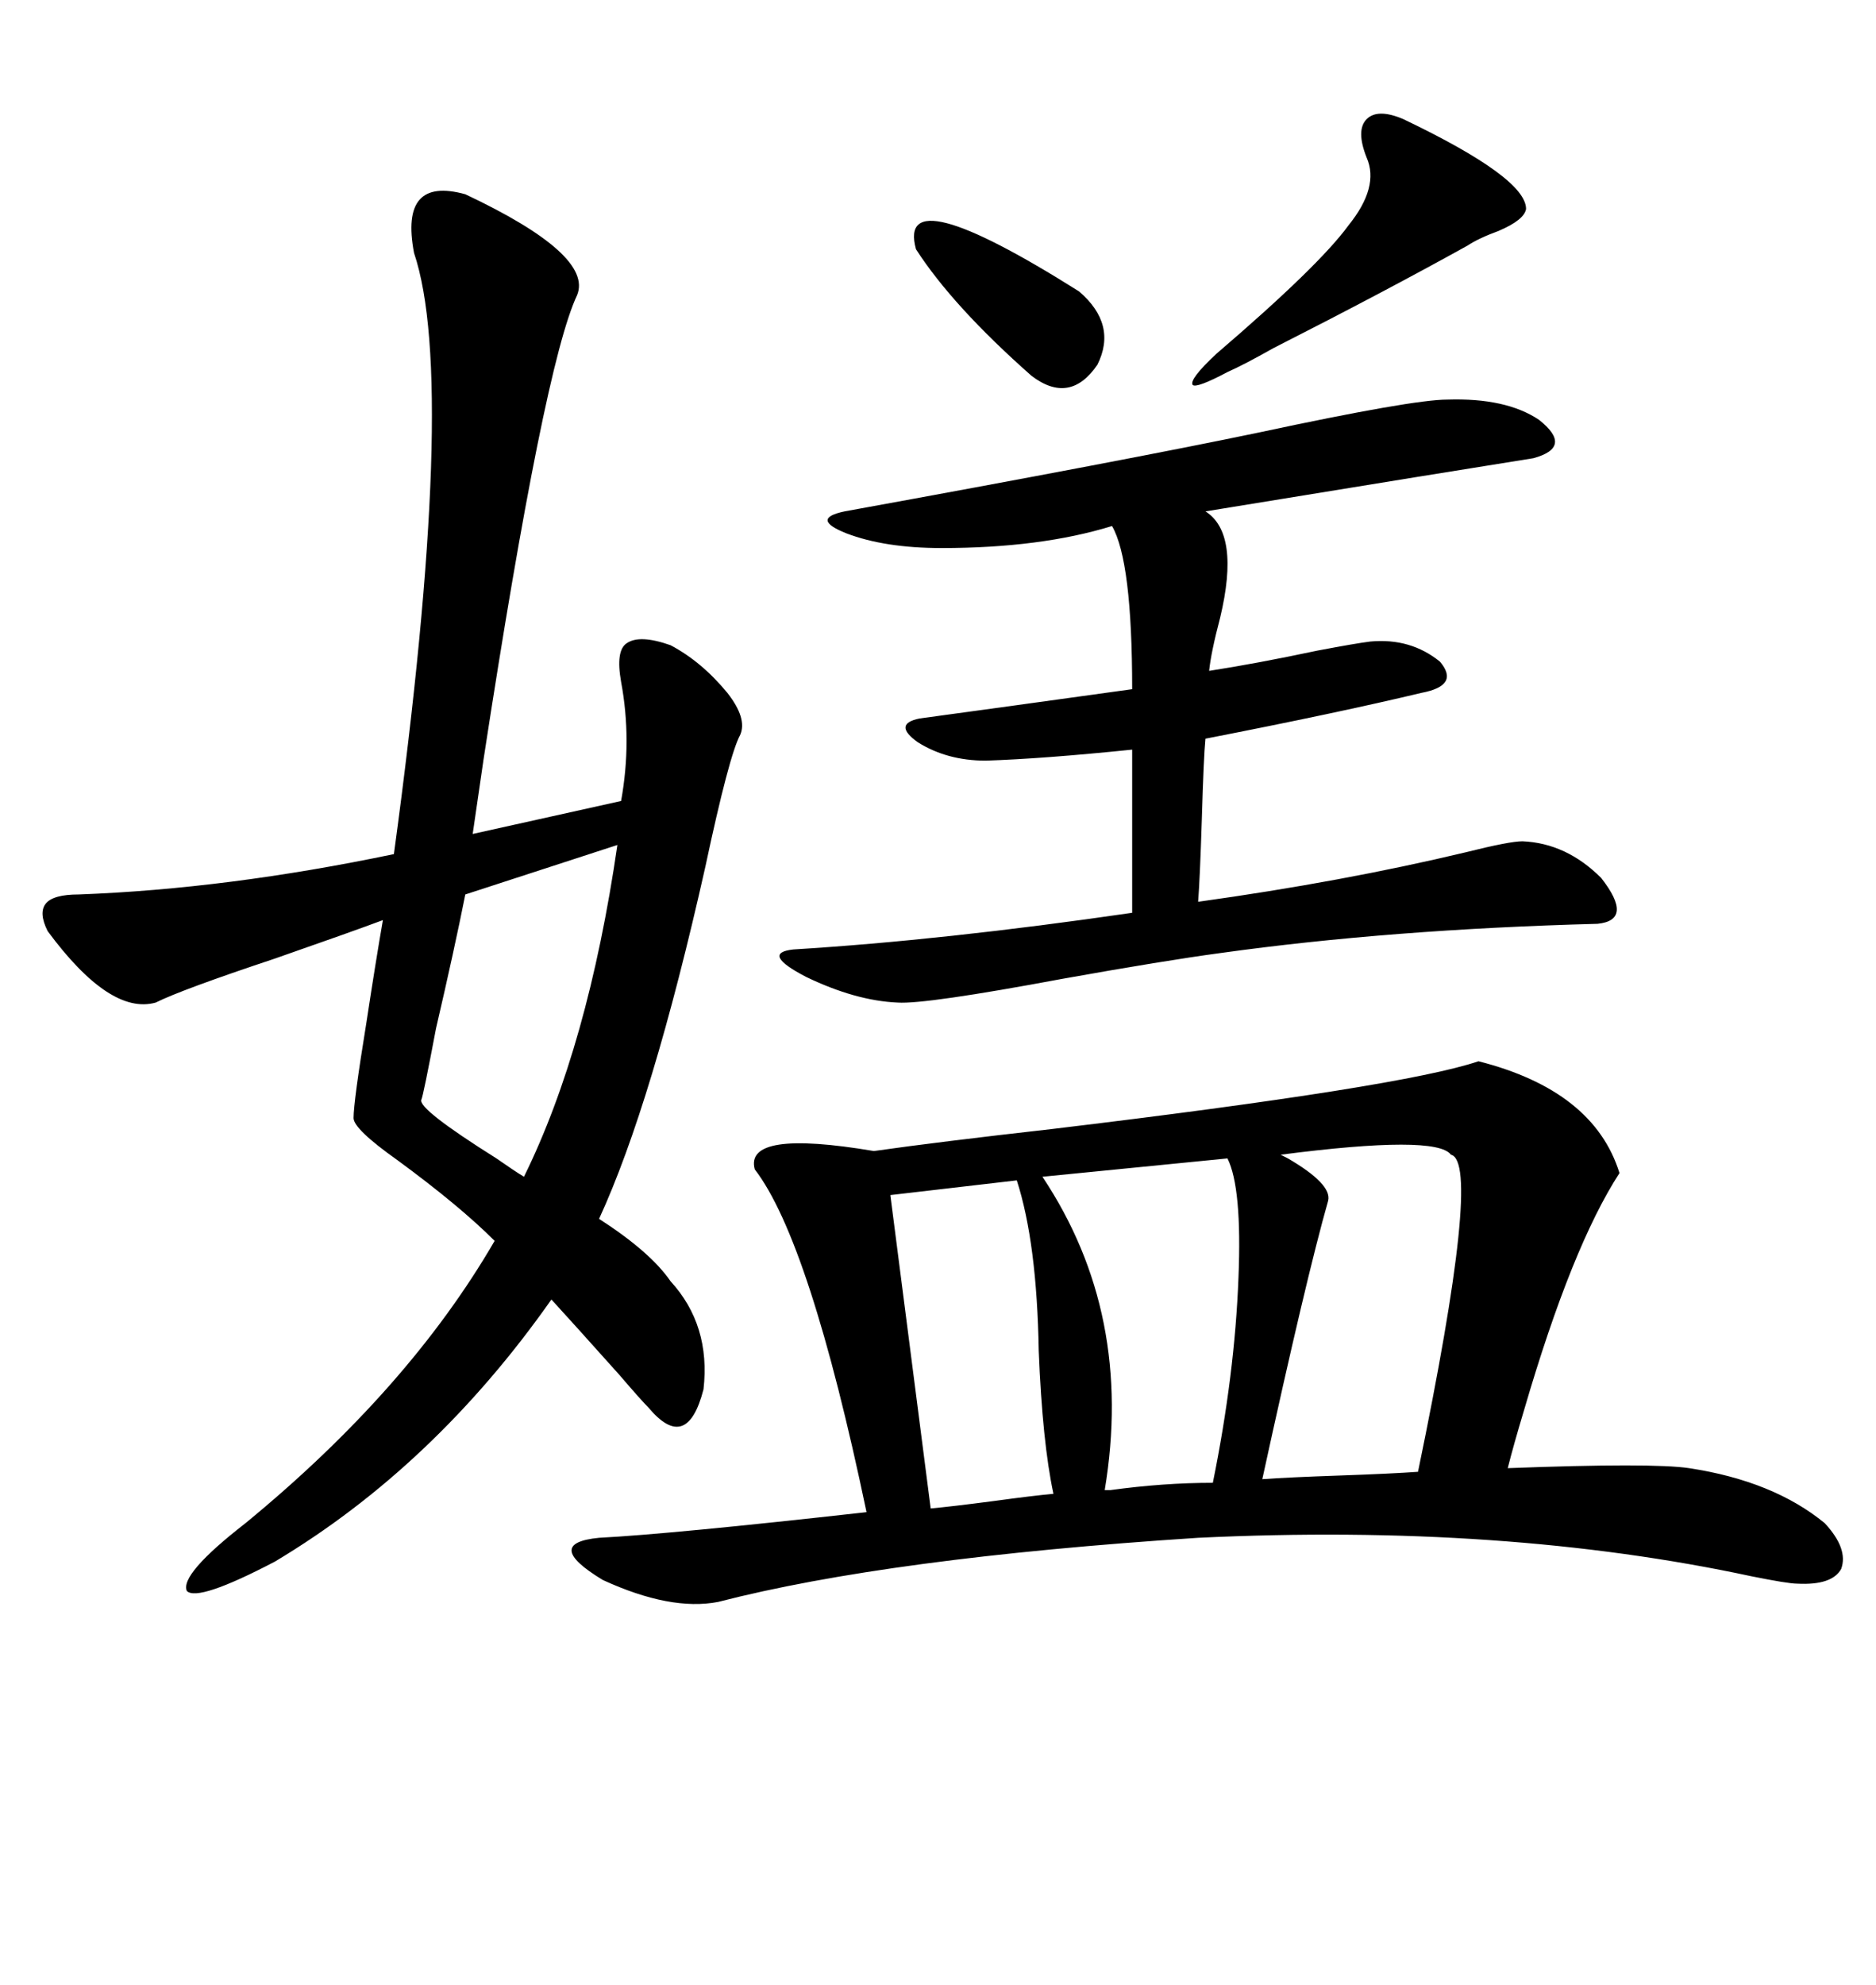 <svg xmlns="http://www.w3.org/2000/svg" xmlns:xlink="http://www.w3.org/1999/xlink" width="300" height="317.285"><path d="M236.43 169.63L236.43 169.63Q254.88 174.32 258.98 187.50L258.98 187.50Q251.37 199.22 243.75 225.29L243.75 225.29Q241.99 231.15 241.11 234.67L241.11 234.67Q264.26 233.79 270.12 234.67L270.12 234.67Q283.59 236.72 291.80 243.46L291.80 243.46Q295.61 247.56 294.43 250.78L294.43 250.78Q292.97 253.42 287.40 253.13L287.40 253.13Q285.94 253.13 280.08 251.95L280.08 251.95Q240.53 243.46 191.60 245.80L191.60 245.80Q142.09 249.02 114.84 256.05L114.84 256.05Q107.23 257.52 96.39 252.54L96.39 252.54Q86.72 246.68 95.80 245.80L95.80 245.80Q107.23 245.21 138.57 241.70L138.57 241.70Q129.49 198.34 120.70 186.91L120.70 186.91Q118.95 180.47 139.75 183.98L139.75 183.98Q150 182.52 168.16 180.47L168.16 180.47Q224.41 173.73 236.43 169.63ZM74.41 31.05L74.41 31.05Q94.92 40.72 92.29 47.17L92.29 47.17Q87.01 58.30 77.34 121.29L77.34 121.29Q76.17 129.20 75.59 133.30L75.59 133.30L99.32 128.03Q101.07 118.36 99.32 108.98L99.32 108.98Q98.44 104.00 100.20 102.83L100.20 102.83Q102.25 101.37 107.23 103.13L107.23 103.13Q112.21 105.76 116.31 110.74L116.31 110.74Q119.53 114.84 118.36 117.48L118.36 117.48Q116.60 120.70 112.79 138.57L112.79 138.57Q104.30 176.37 95.80 194.82L95.80 194.82Q104.00 200.10 107.23 204.79L107.23 204.79Q113.67 211.82 112.50 222.07L112.50 222.07Q109.86 232.32 103.71 225L103.71 225Q102.54 223.83 99.02 219.73L99.02 219.73Q91.41 211.23 88.18 207.71L88.18 207.71Q69.43 234.38 43.95 249.61L43.95 249.61Q31.64 256.05 29.88 254.30L29.88 254.30Q28.71 251.66 39.26 243.46L39.26 243.46Q65.33 222.07 79.10 198.34L79.10 198.34Q73.54 192.77 63.57 185.45L63.57 185.45Q56.54 180.47 56.54 178.71L56.54 178.71Q56.54 176.07 58.59 163.48L58.59 163.48Q60.06 153.81 61.23 147.07L61.23 147.07Q56.54 148.83 43.95 153.22L43.95 153.22Q29.00 158.20 24.90 160.25L24.90 160.25Q17.58 162.30 7.62 148.83L7.62 148.83Q6.15 145.90 7.32 144.43L7.32 144.43Q8.50 142.97 12.60 142.97L12.60 142.97Q36.33 142.09 62.99 136.52L62.99 136.52Q73.24 61.23 66.21 40.43L66.21 40.43Q63.87 28.13 74.41 31.05ZM231.45 63.87L231.45 63.87Q240.82 63.57 246.09 67.09L246.09 67.09Q251.66 71.48 245.21 73.24L245.21 73.24Q234.08 75 192.77 81.74L192.77 81.74Q198.34 85.25 195.12 98.73L195.12 98.73Q193.65 104.30 193.36 107.23L193.36 107.23Q200.98 106.05 210.64 104.00L210.64 104.00Q216.80 102.83 219.14 102.54L219.14 102.54Q225.59 101.95 230.27 105.76L230.27 105.76Q233.50 109.57 227.34 110.74L227.34 110.74Q213.87 113.96 192.77 118.07L192.77 118.07Q192.48 121.00 192.19 130.96L192.19 130.96Q191.89 140.33 191.60 144.14L191.60 144.14Q214.75 140.92 234.38 136.23L234.38 136.23Q241.41 134.47 243.46 134.47L243.46 134.47Q250.49 134.77 256.05 140.33L256.05 140.33Q261.33 147.07 255.47 147.66L255.47 147.66Q222.36 148.54 195.12 152.34L195.12 152.34Q186.33 153.52 169.92 156.45L169.92 156.45Q147.95 160.55 143.55 160.25L143.55 160.25Q136.82 159.96 128.91 156.15L128.91 156.15Q121.58 152.34 126.86 151.76L126.86 151.76Q150.88 150.29 181.05 145.90L181.05 145.90L181.05 119.82Q166.70 121.29 157.62 121.58L157.62 121.58Q151.46 121.58 146.78 118.65L146.78 118.65Q142.68 115.72 147.07 114.84L147.07 114.84Q159.96 113.09 181.05 110.16L181.05 110.16Q181.05 89.65 177.83 84.08L177.83 84.08Q166.41 87.60 150.59 87.60L150.59 87.60Q141.50 87.60 135.35 85.25L135.35 85.25Q129.49 82.91 135.06 81.74L135.06 81.74Q180.18 73.54 201.27 69.14L201.27 69.14Q225.88 63.87 231.45 63.87ZM232.03 184.57L232.03 184.57Q229.69 181.35 204.79 184.57L204.79 184.57Q204.79 184.57 205.96 185.16L205.96 185.16Q212.99 189.26 212.40 191.89L212.40 191.89Q208.89 204.20 201.86 236.43L201.86 236.43Q205.96 236.13 214.45 235.84L214.45 235.84Q222.66 235.55 226.76 235.25L226.76 235.25Q237.01 185.74 232.03 184.57ZM176.66 238.18L176.66 238.18Q176.95 238.18 177.54 238.18L177.54 238.18Q186.04 237.01 193.95 237.01L193.95 237.01Q197.46 219.73 198.05 204.20L198.05 204.20Q198.63 189.84 196.29 185.16L196.29 185.16L166.70 188.09Q181.35 210.06 176.66 238.18ZM142.38 191.02L148.83 241.11Q152.05 240.82 158.79 239.94L158.79 239.94Q165.23 239.06 168.46 238.77L168.46 238.77Q166.70 230.57 166.11 215.92L166.11 215.92Q165.82 198.63 162.60 188.67L162.60 188.67L142.38 191.02ZM98.73 135.06L98.73 135.06L74.41 142.97Q72.66 151.76 69.73 164.36L69.73 164.36Q67.68 175.20 67.38 175.78L67.38 175.78Q66.80 177.25 79.39 185.16L79.39 185.16Q82.32 187.21 83.79 188.09L83.79 188.09Q94.04 167.29 98.73 135.06ZM224.41 19.04L224.41 19.04Q244.04 28.42 244.04 33.40L244.04 33.40Q243.75 35.16 239.65 36.91L239.65 36.91Q236.43 38.09 234.67 39.26L234.67 39.26Q221.48 46.58 203.61 55.66L203.61 55.66Q198.93 58.30 196.29 59.47L196.29 59.47Q191.31 62.11 190.72 61.52L190.72 61.52Q190.14 60.64 194.53 56.54L194.53 56.54Q210.94 42.48 215.63 36.04L215.63 36.04Q220.61 29.88 218.55 25.20L218.55 25.20Q216.80 20.80 218.55 19.04L218.55 19.04Q220.31 17.29 224.41 19.04ZM146.48 39.84L146.48 39.84Q143.26 28.13 172.56 46.58L172.56 46.58Q178.71 51.86 175.49 58.30L175.49 58.30Q171.09 64.75 164.94 60.06L164.94 60.06Q152.34 48.93 146.48 39.84Z"/></svg>